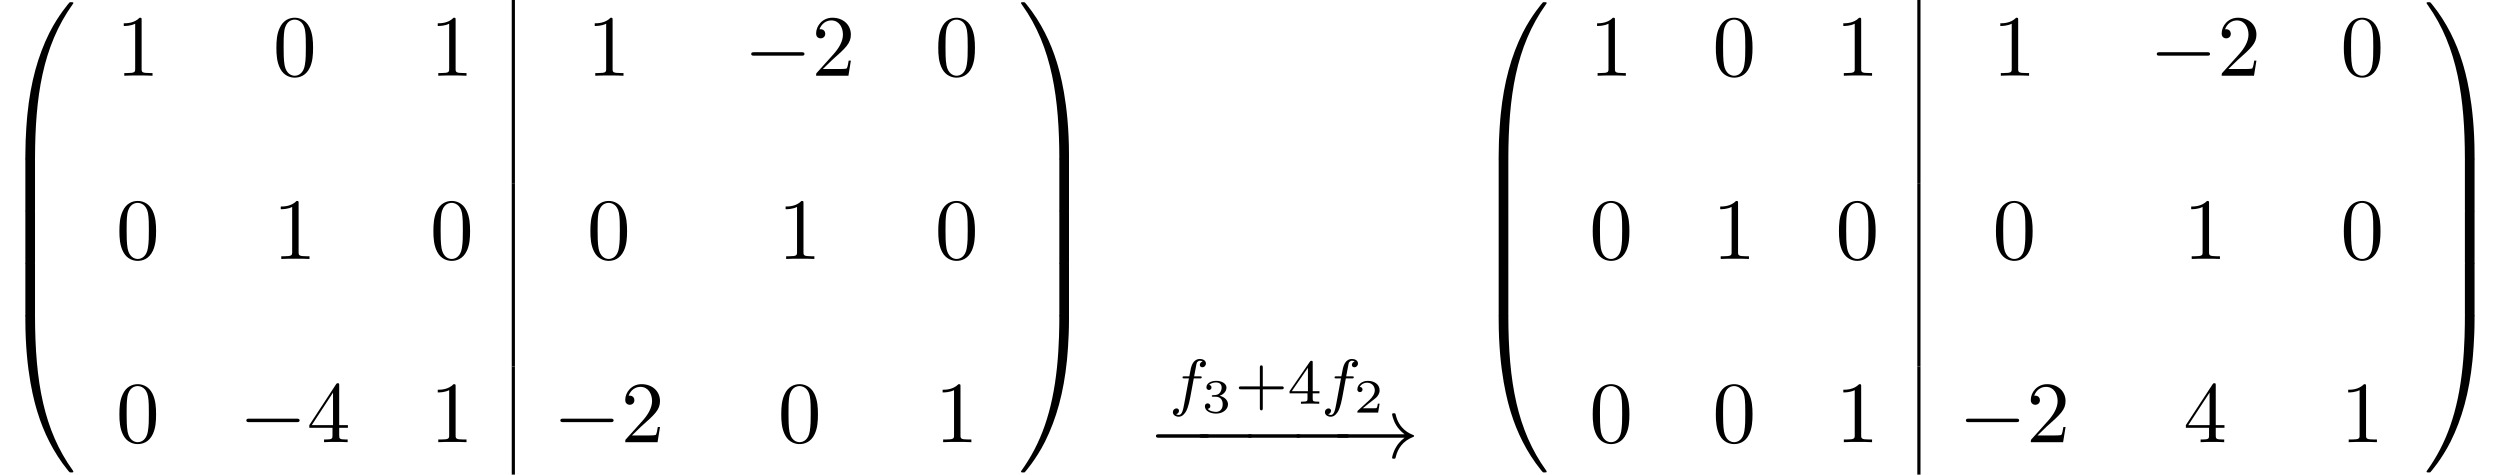 <?xml version='1.0' encoding='UTF-8'?>
<!-- This file was generated by dvisvgm 2.13.3 -->
<svg version='1.1' xmlns='http://www.w3.org/2000/svg' xmlns:xlink='http://www.w3.org/1999/xlink' width='313.057pt' height='59.435pt' viewBox='70.735 59.736 313.057 59.435'>
<defs>
<path id='g5-48' d='M5.018-3.491C5.018-4.364 4.964-5.236 4.582-6.044C4.08-7.091 3.185-7.265 2.727-7.265C2.073-7.265 1.276-6.982 .829-5.967C.48-5.215 .425-4.364 .425-3.491C.425-2.673 .469-1.691 .916-.862C1.385 .022 2.182 .24 2.716 .24C3.305 .24 4.135 .011 4.615-1.025C4.964-1.778 5.018-2.629 5.018-3.491ZM2.716 0C2.291 0 1.647-.273 1.451-1.32C1.331-1.975 1.331-2.978 1.331-3.622C1.331-4.32 1.331-5.04 1.418-5.629C1.625-6.927 2.444-7.025 2.716-7.025C3.076-7.025 3.796-6.829 4.004-5.749C4.113-5.138 4.113-4.309 4.113-3.622C4.113-2.804 4.113-2.062 3.993-1.364C3.829-.327 3.207 0 2.716 0Z'/>
<path id='g5-49' d='M3.207-6.982C3.207-7.244 3.207-7.265 2.956-7.265C2.28-6.567 1.32-6.567 .971-6.567V-6.229C1.189-6.229 1.833-6.229 2.4-6.513V-.862C2.4-.469 2.367-.338 1.385-.338H1.036V0C1.418-.033 2.367-.033 2.804-.033S4.189-.033 4.571 0V-.338H4.222C3.24-.338 3.207-.458 3.207-.862V-6.982Z'/>
<path id='g5-50' d='M1.385-.84L2.542-1.964C4.244-3.469 4.898-4.058 4.898-5.149C4.898-6.393 3.916-7.265 2.585-7.265C1.353-7.265 .545-6.262 .545-5.291C.545-4.68 1.091-4.68 1.124-4.68C1.309-4.68 1.691-4.811 1.691-5.258C1.691-5.542 1.495-5.825 1.113-5.825C1.025-5.825 1.004-5.825 .971-5.815C1.222-6.524 1.811-6.927 2.444-6.927C3.436-6.927 3.905-6.044 3.905-5.149C3.905-4.276 3.36-3.415 2.76-2.738L.665-.404C.545-.284 .545-.262 .545 0H4.593L4.898-1.898H4.625C4.571-1.571 4.495-1.091 4.385-.927C4.309-.84 3.589-.84 3.349-.84H1.385Z'/>
<path id='g5-52' d='M3.207-1.8V-.851C3.207-.458 3.185-.338 2.378-.338H2.149V0C2.596-.033 3.164-.033 3.622-.033S4.658-.033 5.105 0V-.338H4.876C4.069-.338 4.047-.458 4.047-.851V-1.8H5.138V-2.138H4.047V-7.102C4.047-7.32 4.047-7.385 3.873-7.385C3.775-7.385 3.742-7.385 3.655-7.255L.305-2.138V-1.8H3.207ZM3.273-2.138H.611L3.273-6.207V-2.138Z'/>
<path id='g0-48' d='M4.08 19.309C4.32 19.309 4.385 19.309 4.385 19.156C4.407 11.509 5.291 5.16 9.109-.175C9.185-.273 9.185-.295 9.185-.316C9.185-.425 9.109-.425 8.935-.425S8.738-.425 8.716-.404C8.673-.371 7.287 1.222 6.185 3.415C4.745 6.295 3.84 9.6 3.436 13.571C3.404 13.909 3.175 16.178 3.175 18.764V19.189C3.185 19.309 3.251 19.309 3.48 19.309H4.08Z'/>
<path id='g0-49' d='M6.36 18.764C6.36 12.098 5.171 8.193 4.833 7.091C4.091 4.669 2.88 2.116 1.058-.131C.895-.327 .851-.382 .807-.404C.785-.415 .775-.425 .6-.425C.436-.425 .349-.425 .349-.316C.349-.295 .349-.273 .491-.076C4.287 5.225 5.138 11.771 5.149 19.156C5.149 19.309 5.215 19.309 5.455 19.309H6.055C6.284 19.309 6.349 19.309 6.36 19.189V18.764Z'/>
<path id='g0-64' d='M3.48-.545C3.251-.545 3.185-.545 3.175-.425V0C3.175 6.665 4.364 10.571 4.702 11.673C5.444 14.095 6.655 16.647 8.476 18.895C8.64 19.091 8.684 19.145 8.727 19.167C8.749 19.178 8.76 19.189 8.935 19.189S9.185 19.189 9.185 19.08C9.185 19.058 9.185 19.036 9.12 18.938C5.487 13.898 4.396 7.833 4.385-.393C4.385-.545 4.32-.545 4.08-.545H3.48Z'/>
<path id='g0-65' d='M6.36-.425C6.349-.545 6.284-.545 6.055-.545H5.455C5.215-.545 5.149-.545 5.149-.393C5.149 .731 5.138 3.327 4.855 6.044C4.265 11.684 2.815 15.589 .425 18.938C.349 19.036 .349 19.058 .349 19.08C.349 19.189 .436 19.189 .6 19.189C.775 19.189 .796 19.189 .818 19.167C.862 19.135 2.247 17.542 3.349 15.349C4.789 12.469 5.695 9.164 6.098 5.193C6.131 4.855 6.36 2.585 6.36 0V-.425Z'/>
<path id='g0-66' d='M4.385 .185C4.385-.098 4.375-.109 4.08-.109H3.48C3.185-.109 3.175-.098 3.175 .185V6.36C3.175 6.644 3.185 6.655 3.48 6.655H4.08C4.375 6.655 4.385 6.644 4.385 6.36V.185Z'/>
<path id='g0-67' d='M6.36 .185C6.36-.098 6.349-.109 6.055-.109H5.455C5.16-.109 5.149-.098 5.149 .185V6.36C5.149 6.644 5.16 6.655 5.455 6.655H6.055C6.349 6.655 6.36 6.644 6.36 6.36V.185Z'/>
<path id='g4-43' d='M3.475-1.809H5.818C5.93-1.809 6.105-1.809 6.105-1.993S5.93-2.176 5.818-2.176H3.475V-4.527C3.475-4.639 3.475-4.814 3.292-4.814S3.108-4.639 3.108-4.527V-2.176H.757C.646-2.176 .47-2.176 .47-1.993S.646-1.809 .757-1.809H3.108V.542C3.108 .654 3.108 .829 3.292 .829S3.475 .654 3.475 .542V-1.809Z'/>
<path id='g4-52' d='M3.14-5.157C3.14-5.316 3.14-5.38 2.973-5.38C2.869-5.38 2.861-5.372 2.782-5.26L.239-1.57V-1.307H2.487V-.646C2.487-.351 2.463-.263 1.849-.263H1.666V0C2.343-.024 2.359-.024 2.813-.024S3.284-.024 3.961 0V-.263H3.778C3.164-.263 3.14-.351 3.14-.646V-1.307H3.985V-1.57H3.14V-5.157ZM2.542-4.511V-1.57H.518L2.542-4.511Z'/>
<path id='g1-0' d='M7.189-2.509C7.375-2.509 7.571-2.509 7.571-2.727S7.375-2.945 7.189-2.945H1.287C1.102-2.945 .905-2.945 .905-2.727S1.102-2.509 1.287-2.509H7.189Z'/>
<path id='g1-33' d='M9.098-2.509C8.498-2.051 8.204-1.604 8.116-1.462C7.625-.709 7.538-.022 7.538-.011C7.538 .12 7.669 .12 7.756 .12C7.942 .12 7.953 .098 7.996-.098C8.247-1.167 8.891-2.084 10.124-2.585C10.255-2.629 10.287-2.651 10.287-2.727S10.222-2.836 10.2-2.847C9.72-3.033 8.4-3.578 7.985-5.411C7.953-5.542 7.942-5.575 7.756-5.575C7.669-5.575 7.538-5.575 7.538-5.444C7.538-5.422 7.636-4.735 8.095-4.004C8.313-3.676 8.629-3.295 9.098-2.945H.993C.796-2.945 .6-2.945 .6-2.727S.796-2.509 .993-2.509H9.098Z'/>
<path id='g2-102' d='M3.053-3.172H3.794C3.953-3.172 4.049-3.172 4.049-3.324C4.049-3.435 3.945-3.435 3.81-3.435H3.1C3.228-4.152 3.308-4.607 3.387-4.965C3.419-5.101 3.443-5.189 3.563-5.284C3.666-5.372 3.73-5.388 3.818-5.388C3.937-5.388 4.065-5.364 4.168-5.3C4.129-5.284 4.081-5.26 4.041-5.236C3.905-5.165 3.81-5.021 3.81-4.862C3.81-4.678 3.953-4.567 4.129-4.567C4.36-4.567 4.575-4.766 4.575-5.045C4.575-5.42 4.192-5.611 3.81-5.611C3.539-5.611 3.037-5.483 2.782-4.75C2.71-4.567 2.71-4.551 2.495-3.435H1.897C1.737-3.435 1.642-3.435 1.642-3.284C1.642-3.172 1.745-3.172 1.881-3.172H2.447L1.873-.08C1.722 .725 1.602 1.403 1.18 1.403C1.156 1.403 .988 1.403 .837 1.307C1.203 1.219 1.203 .885 1.203 .877C1.203 .693 1.06 .582 .885 .582C.669 .582 .438 .765 .438 1.068C.438 1.403 .781 1.626 1.18 1.626C1.666 1.626 2 1.116 2.104 .917C2.391 .391 2.574-.606 2.59-.685L3.053-3.172Z'/>
<path id='g3-50' d='M3.216-1.118H2.995C2.983-1.034 2.923-.64 2.833-.574C2.792-.538 2.307-.538 2.224-.538H1.106L1.871-1.16C2.074-1.321 2.606-1.704 2.792-1.883C2.971-2.062 3.216-2.367 3.216-2.792C3.216-3.539 2.54-3.975 1.739-3.975C.968-3.975 .43-3.467 .43-2.905C.43-2.6 .687-2.564 .753-2.564C.903-2.564 1.076-2.672 1.076-2.887C1.076-3.019 .998-3.21 .735-3.21C.873-3.515 1.237-3.742 1.65-3.742C2.277-3.742 2.612-3.276 2.612-2.792C2.612-2.367 2.331-1.931 1.913-1.548L.496-.251C.436-.191 .43-.185 .43 0H3.031L3.216-1.118Z'/>
<path id='g3-51' d='M1.757-1.985C2.266-1.985 2.606-1.644 2.606-1.034C2.606-.377 2.212-.09 1.775-.09C1.614-.09 .998-.126 .729-.472C.962-.496 1.058-.652 1.058-.813C1.058-1.016 .915-1.154 .717-1.154C.556-1.154 .377-1.052 .377-.801C.377-.209 1.034 .126 1.793 .126C2.678 .126 3.27-.442 3.27-1.034C3.27-1.47 2.935-1.931 2.224-2.11C2.696-2.266 3.078-2.648 3.078-3.138C3.078-3.616 2.517-3.975 1.799-3.975C1.1-3.975 .568-3.652 .568-3.162C.568-2.905 .765-2.833 .885-2.833C1.04-2.833 1.201-2.941 1.201-3.15C1.201-3.335 1.07-3.443 .909-3.467C1.19-3.778 1.733-3.778 1.787-3.778C2.092-3.778 2.475-3.634 2.475-3.138C2.475-2.809 2.289-2.236 1.692-2.2C1.584-2.194 1.423-2.182 1.369-2.182C1.309-2.176 1.243-2.17 1.243-2.08C1.243-1.985 1.309-1.985 1.411-1.985H1.757Z'/>
</defs>
<g id='page1'>
<use x='70.735' y='60.435' xlink:href='#g0-48'/>
<use x='70.735' y='79.635' xlink:href='#g0-66'/>
<use x='70.735' y='86.181' xlink:href='#g0-66'/>
<use x='70.735' y='92.726' xlink:href='#g0-66'/>
<use x='70.735' y='99.708' xlink:href='#g0-64'/>
<use x='85.262' y='69.22' xlink:href='#g5-49'/>
<use x='104.921' y='69.22' xlink:href='#g5-48'/>
<use x='124.581' y='69.22' xlink:href='#g5-49'/>
<rect x='134.817' y='59.736' height='22.943' width='.399'/>
<use x='144.24' y='69.22' xlink:href='#g5-49'/>
<use x='163.9' y='69.22' xlink:href='#g1-0'/>
<use x='172.385' y='69.22' xlink:href='#g5-50'/>
<use x='187.802' y='69.22' xlink:href='#g5-48'/>
<use x='85.262' y='92.164' xlink:href='#g5-48'/>
<use x='104.921' y='92.164' xlink:href='#g5-49'/>
<use x='124.581' y='92.164' xlink:href='#g5-48'/>
<rect x='134.817' y='82.679' height='22.943' width='.399'/>
<use x='144.24' y='92.164' xlink:href='#g5-48'/>
<use x='168.142' y='92.164' xlink:href='#g5-49'/>
<use x='187.802' y='92.164' xlink:href='#g5-48'/>
<use x='85.262' y='115.107' xlink:href='#g5-48'/>
<use x='100.679' y='115.107' xlink:href='#g1-0'/>
<use x='109.164' y='115.107' xlink:href='#g5-52'/>
<use x='124.581' y='115.107' xlink:href='#g5-49'/>
<rect x='134.817' y='105.622' height='13.549' width='.399'/>
<use x='139.998' y='115.107' xlink:href='#g1-0'/>
<use x='148.483' y='115.107' xlink:href='#g5-50'/>
<use x='168.142' y='115.107' xlink:href='#g5-48'/>
<use x='187.802' y='115.107' xlink:href='#g5-49'/>
<use x='198.238' y='60.435' xlink:href='#g0-49'/>
<use x='198.238' y='79.635' xlink:href='#g0-67'/>
<use x='198.238' y='86.181' xlink:href='#g0-67'/>
<use x='198.238' y='92.726' xlink:href='#g0-67'/>
<use x='198.238' y='99.708' xlink:href='#g0-65'/>
<use x='217.17' y='110.295' xlink:href='#g2-102'/>
<use x='221.239' y='111.402' xlink:href='#g3-51'/>
<use x='225.39' y='110.295' xlink:href='#g4-43'/>
<use x='231.976' y='110.295' xlink:href='#g4-52'/>
<use x='236.21' y='110.295' xlink:href='#g2-102'/>
<use x='240.278' y='111.402' xlink:href='#g3-50'/>
<use x='214.583' y='117.059' xlink:href='#g1-0'/>
<use x='219.991' y='117.059' xlink:href='#g1-0'/>
<use x='226.051' y='117.059' xlink:href='#g1-0'/>
<use x='232.112' y='117.059' xlink:href='#g1-0'/>
<use x='237.519' y='117.059' xlink:href='#g1-33'/>
<use x='255.228' y='60.435' xlink:href='#g0-48'/>
<use x='255.228' y='79.635' xlink:href='#g0-66'/>
<use x='255.228' y='86.181' xlink:href='#g0-66'/>
<use x='255.228' y='92.726' xlink:href='#g0-66'/>
<use x='255.228' y='99.708' xlink:href='#g0-64'/>
<use x='269.755' y='69.22' xlink:href='#g5-49'/>
<use x='285.172' y='69.22' xlink:href='#g5-48'/>
<use x='300.589' y='69.22' xlink:href='#g5-49'/>
<rect x='310.826' y='59.736' height='22.943' width='.399'/>
<use x='320.249' y='69.22' xlink:href='#g5-49'/>
<use x='339.908' y='69.22' xlink:href='#g1-0'/>
<use x='348.393' y='69.22' xlink:href='#g5-50'/>
<use x='363.81' y='69.22' xlink:href='#g5-48'/>
<use x='269.755' y='92.164' xlink:href='#g5-48'/>
<use x='285.172' y='92.164' xlink:href='#g5-49'/>
<use x='300.589' y='92.164' xlink:href='#g5-48'/>
<rect x='310.826' y='82.679' height='22.943' width='.399'/>
<use x='320.249' y='92.164' xlink:href='#g5-48'/>
<use x='344.151' y='92.164' xlink:href='#g5-49'/>
<use x='363.81' y='92.164' xlink:href='#g5-48'/>
<use x='269.755' y='115.107' xlink:href='#g5-48'/>
<use x='285.172' y='115.107' xlink:href='#g5-48'/>
<use x='300.589' y='115.107' xlink:href='#g5-49'/>
<rect x='310.826' y='105.622' height='13.549' width='.399'/>
<use x='316.006' y='115.107' xlink:href='#g1-0'/>
<use x='324.491' y='115.107' xlink:href='#g5-50'/>
<use x='344.151' y='115.107' xlink:href='#g5-52'/>
<use x='363.81' y='115.107' xlink:href='#g5-49'/>
<use x='374.246' y='60.435' xlink:href='#g0-49'/>
<use x='374.246' y='79.635' xlink:href='#g0-67'/>
<use x='374.246' y='86.181' xlink:href='#g0-67'/>
<use x='374.246' y='92.726' xlink:href='#g0-67'/>
<use x='374.246' y='99.708' xlink:href='#g0-65'/>
</g>
</svg><!--Rendered by QuickLaTeX.com-->